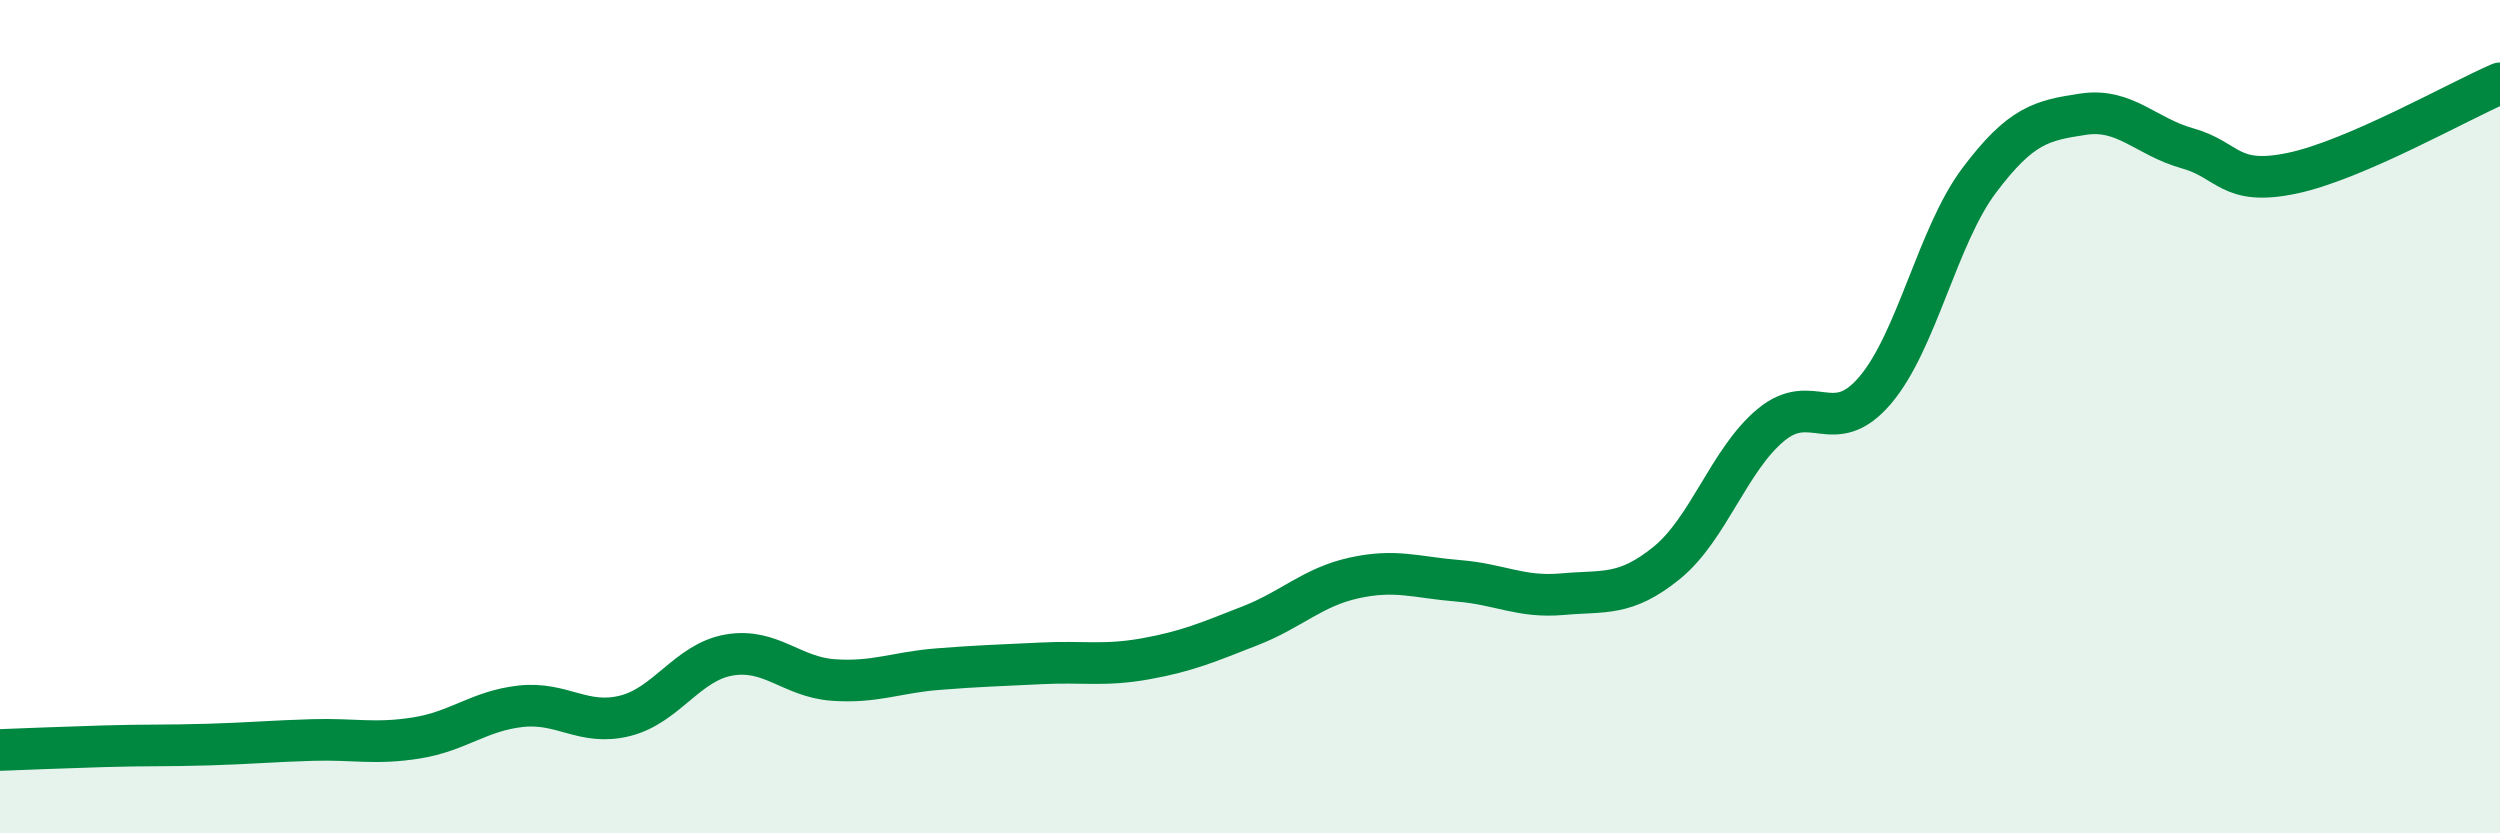 
    <svg width="60" height="20" viewBox="0 0 60 20" xmlns="http://www.w3.org/2000/svg">
      <path
        d="M 0,18 C 0.5,17.98 1.5,17.94 2.5,17.91 C 3.5,17.88 4,17.9 5,17.87 C 6,17.84 6.5,17.79 7.5,17.76 C 8.5,17.73 9,17.87 10,17.71 C 11,17.55 11.5,17.06 12.5,16.95 C 13.5,16.84 14,17.43 15,17.18 C 16,16.93 16.5,15.89 17.5,15.72 C 18.5,15.55 19,16.25 20,16.32 C 21,16.39 21.5,16.14 22.5,16.06 C 23.5,15.98 24,15.97 25,15.92 C 26,15.87 26.5,15.99 27.5,15.81 C 28.5,15.63 29,15.41 30,15.02 C 31,14.63 31.5,14.09 32.5,13.87 C 33.5,13.65 34,13.86 35,13.94 C 36,14.02 36.5,14.35 37.5,14.26 C 38.5,14.17 39,14.32 40,13.51 C 41,12.7 41.5,11.03 42.5,10.2 C 43.5,9.37 44,10.54 45,9.37 C 46,8.2 46.5,5.66 47.5,4.33 C 48.5,3 49,2.89 50,2.74 C 51,2.59 51.5,3.28 52.5,3.56 C 53.5,3.84 53.5,4.47 55,4.16 C 56.5,3.85 59,2.43 60,2L60 20L0 20Z"
        fill="#008740"
        opacity="0.1"
        stroke-linecap="round"
        stroke-linejoin="round"
      />
      <path
        d="M 0,18 C 0.5,17.98 1.5,17.94 2.5,17.91 C 3.5,17.88 4,17.9 5,17.87 C 6,17.84 6.5,17.79 7.5,17.76 C 8.5,17.73 9,17.87 10,17.71 C 11,17.55 11.5,17.06 12.5,16.95 C 13.5,16.84 14,17.43 15,17.18 C 16,16.93 16.5,15.89 17.5,15.72 C 18.5,15.55 19,16.25 20,16.32 C 21,16.39 21.5,16.14 22.5,16.06 C 23.5,15.98 24,15.97 25,15.92 C 26,15.87 26.5,15.99 27.5,15.81 C 28.5,15.63 29,15.41 30,15.02 C 31,14.63 31.5,14.09 32.5,13.87 C 33.5,13.65 34,13.86 35,13.94 C 36,14.02 36.5,14.35 37.5,14.26 C 38.5,14.17 39,14.32 40,13.51 C 41,12.7 41.5,11.03 42.5,10.2 C 43.5,9.37 44,10.54 45,9.37 C 46,8.2 46.5,5.66 47.5,4.33 C 48.5,3 49,2.89 50,2.74 C 51,2.59 51.5,3.28 52.5,3.56 C 53.5,3.84 53.5,4.47 55,4.16 C 56.5,3.85 59,2.43 60,2"
        stroke="#008740"
        stroke-width="1"
        fill="none"
        stroke-linecap="round"
        stroke-linejoin="round"
      />
    </svg>
  